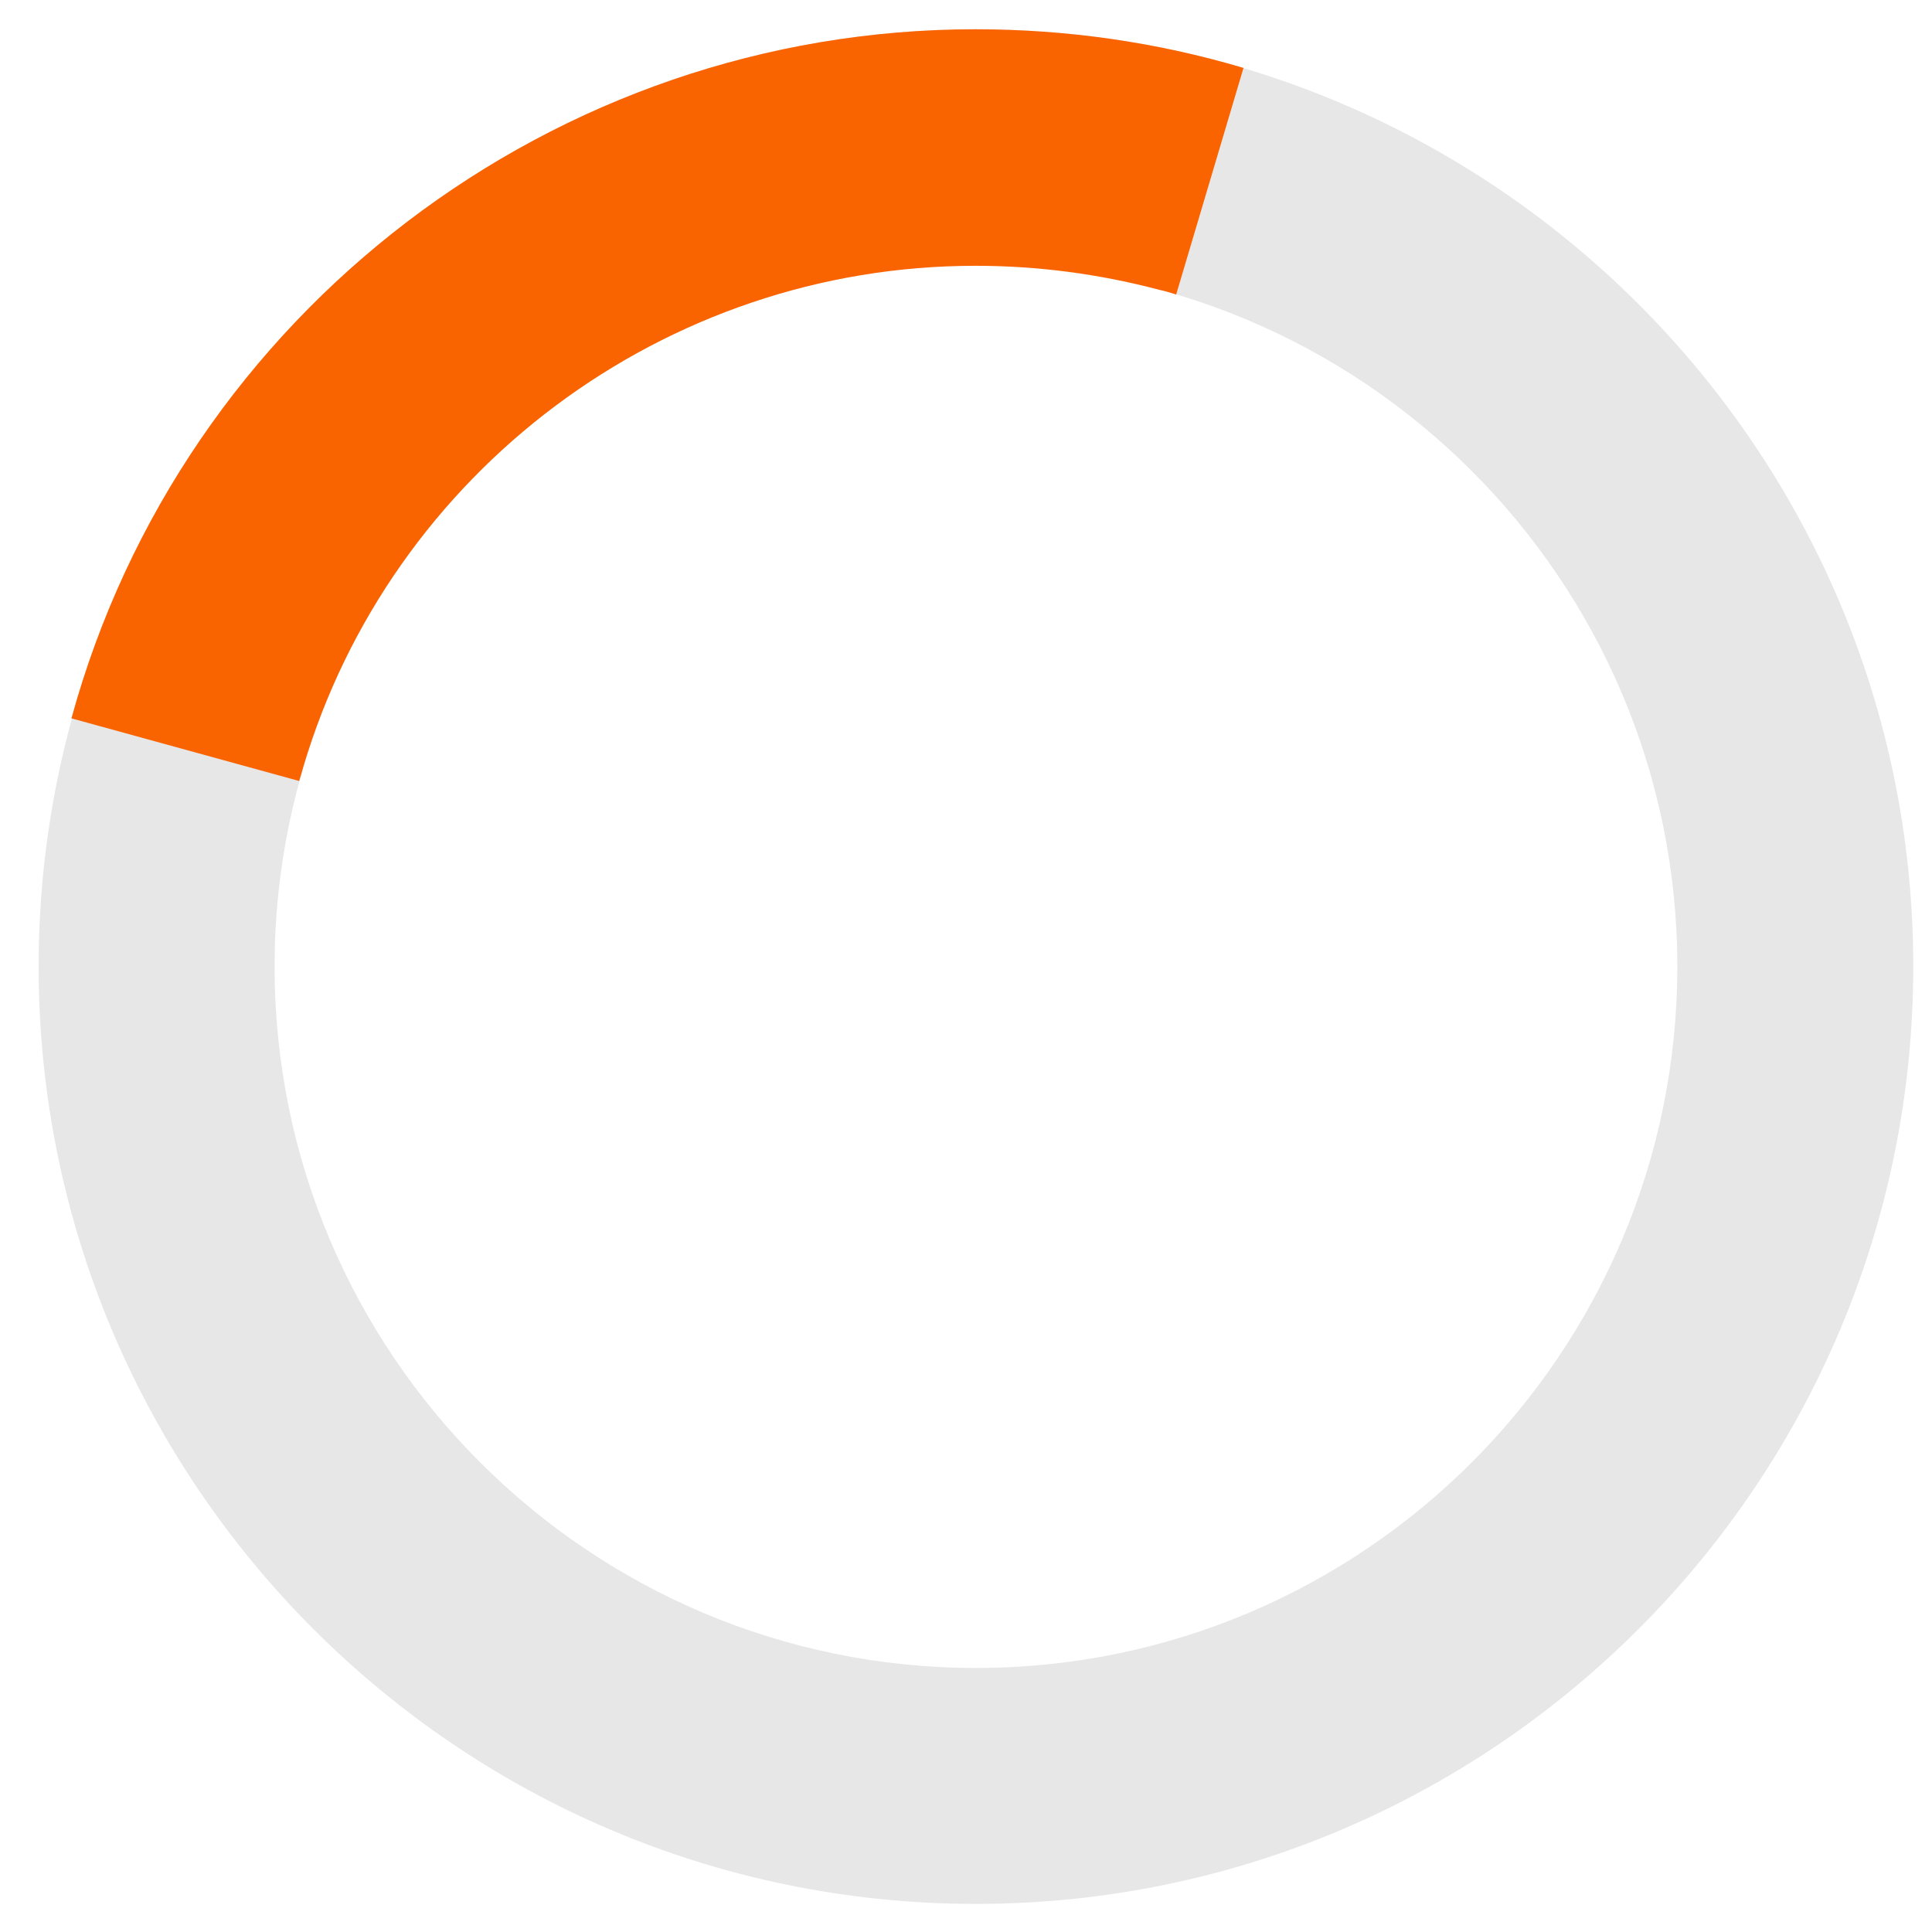 <svg width="33" height="33" viewBox="0 0 33 33" fill="none" xmlns="http://www.w3.org/2000/svg">
<path d="M16.67 32.52C7.84 32.52 0.66 25.34 0.66 16.51C0.66 7.68 7.84 0.5 16.67 0.5C25.5 0.5 32.68 7.68 32.68 16.51C32.68 25.34 25.5 32.52 16.67 32.52ZM16.67 4.53C10.07 4.53 4.69 9.9 4.69 16.51C4.69 23.12 10.06 28.49 16.67 28.49C23.28 28.49 28.65 23.12 28.65 16.51C28.65 9.9 23.27 4.53 16.67 4.53Z" fill="#E7E7E7"/>
<path d="M5.11 13.34L1.22 12.27C3.12 5.34 9.47 0.5 16.66 0.5C18.22 0.5 19.76 0.72 21.24 1.16L20.09 5.03C19.99 5 19.9 4.97 19.8 4.95C18.78 4.68 17.73 4.54 16.66 4.54C11.36 4.54 6.68 8.05 5.18 13.1C5.16 13.17 5.14 13.25 5.11 13.34Z" fill="#FA6400"/>
</svg>

